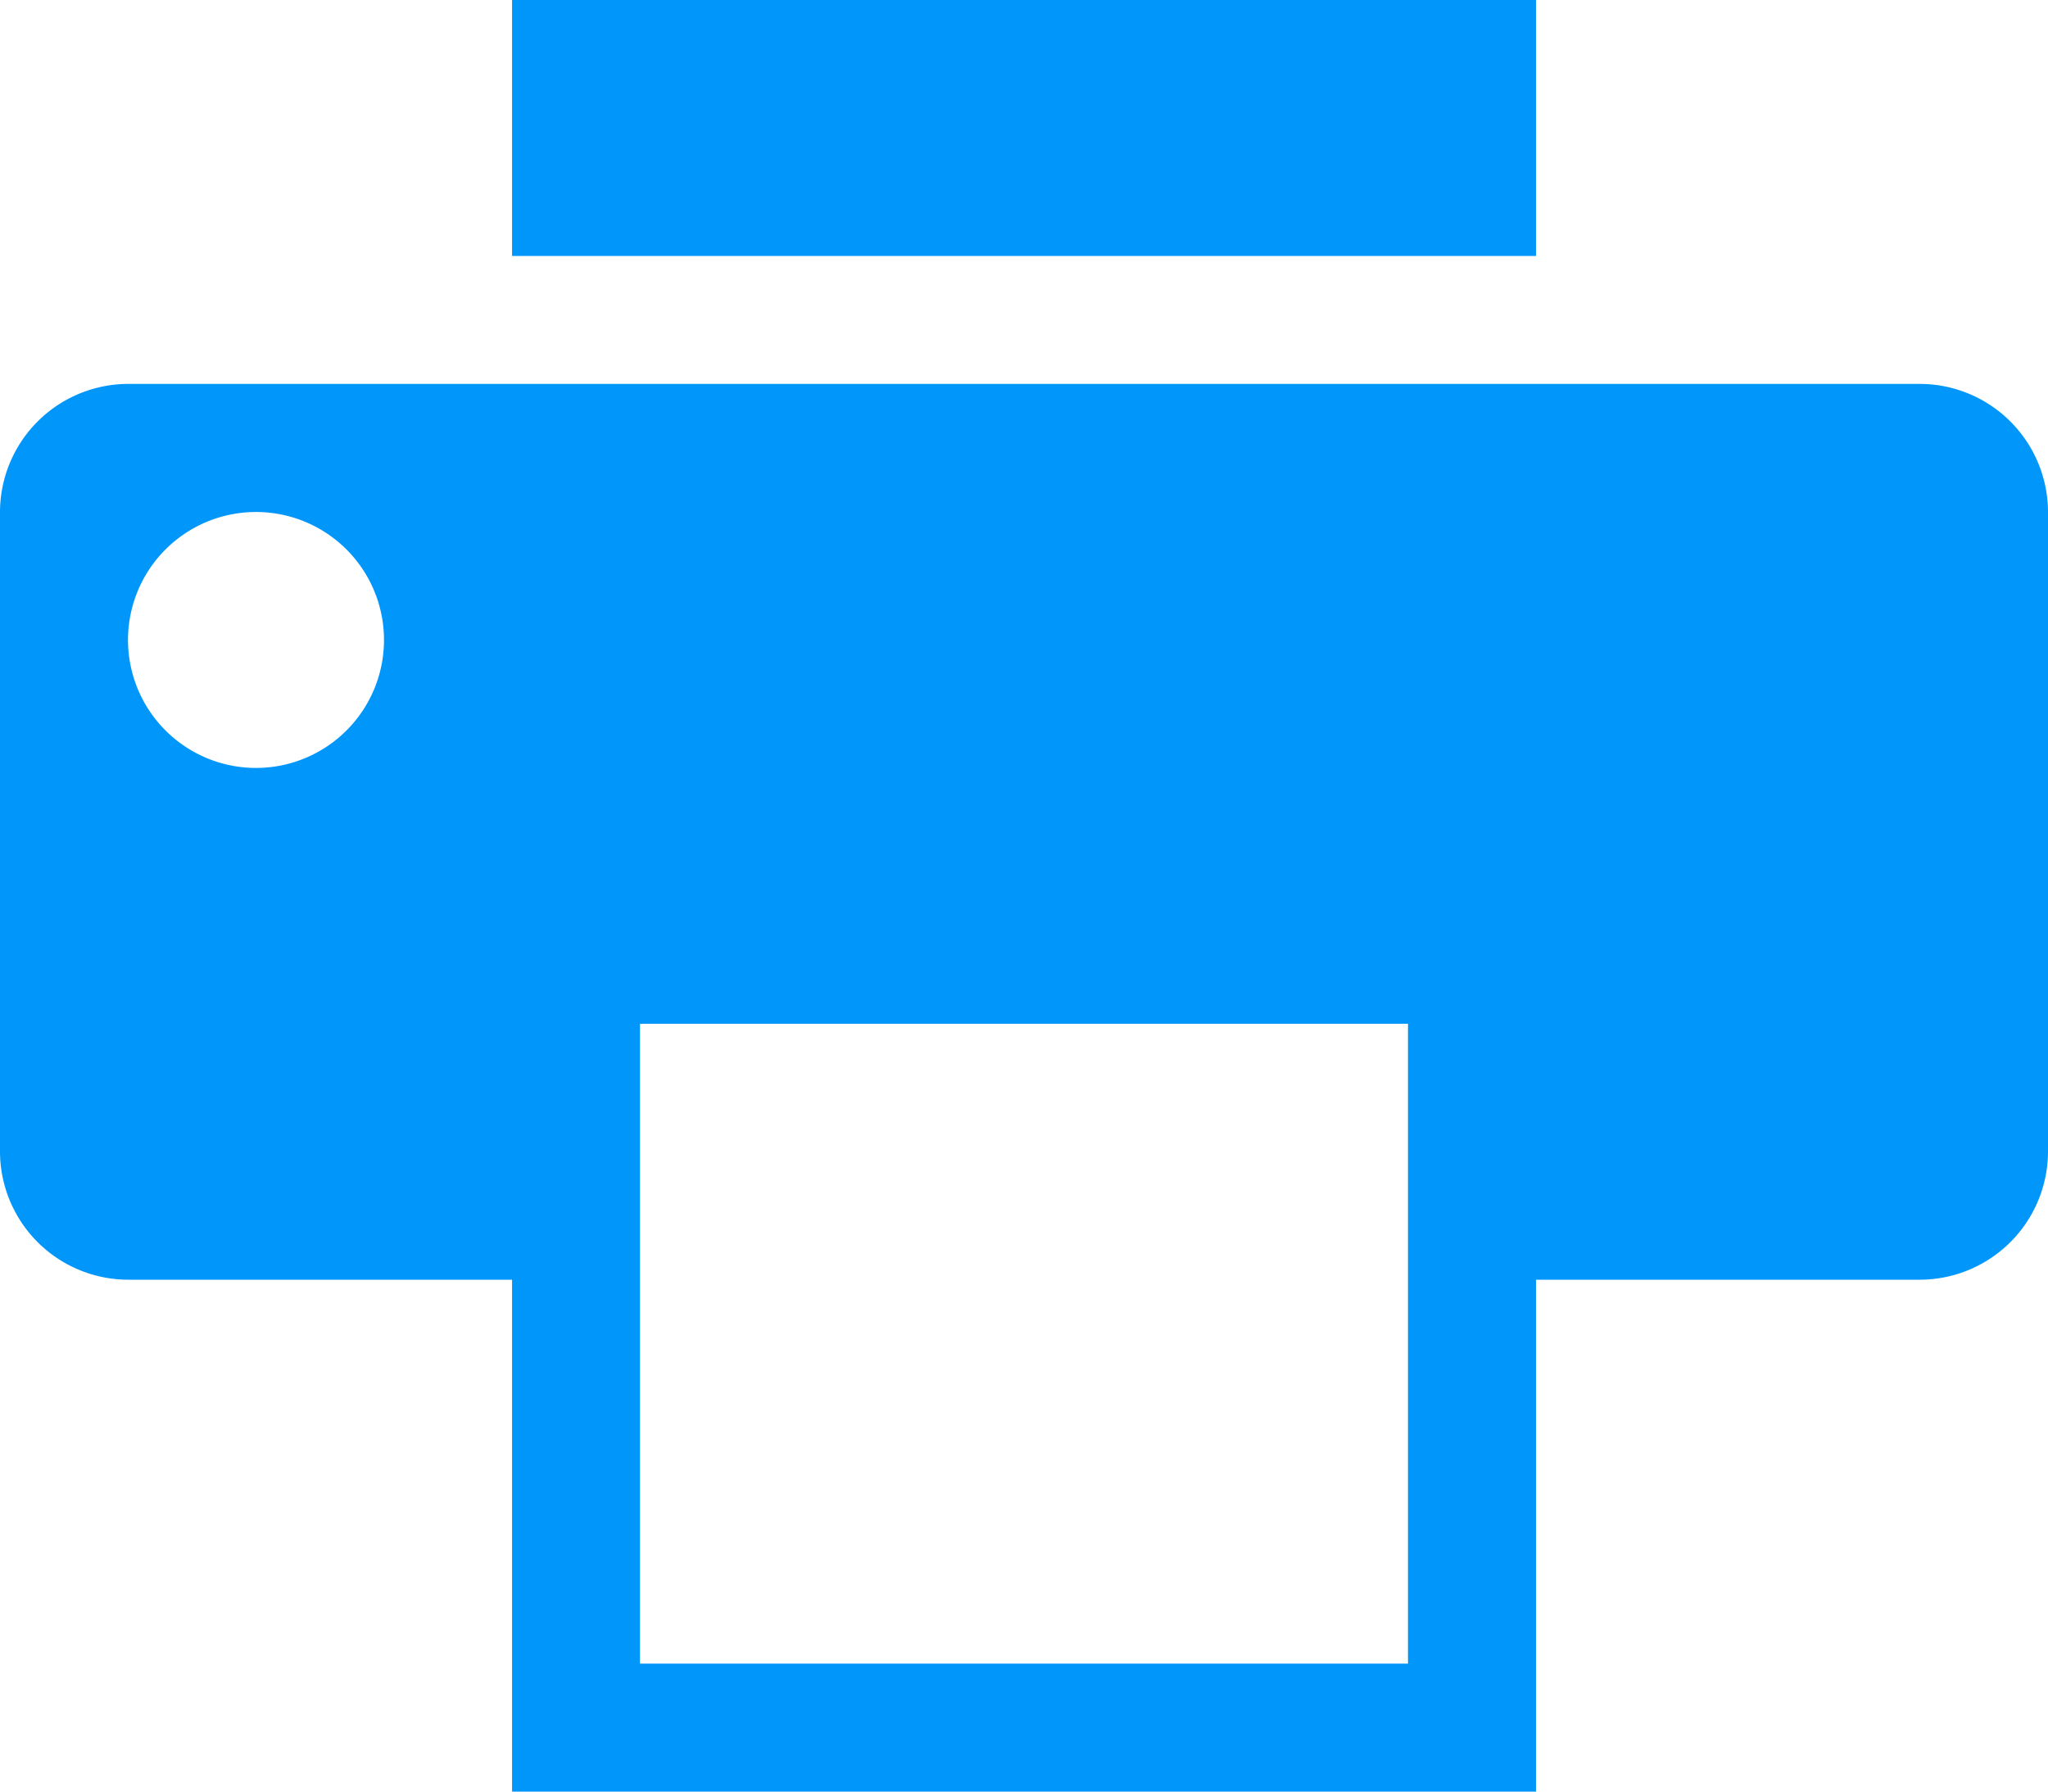 <svg xmlns="http://www.w3.org/2000/svg" width="36.912" height="32.298" viewBox="0 0 36.912 32.298">
  <path id="Icon_metro-printer" data-name="Icon metro-printer" d="M11.8,3.856H30.255V8.47H11.8V3.856Zm25.377,6.921H4.878a2.314,2.314,0,0,0-2.307,2.307V24.619a2.314,2.314,0,0,0,2.307,2.307H11.8v9.228H30.255V26.926h6.921a2.314,2.314,0,0,0,2.307-2.307V13.084A2.314,2.314,0,0,0,37.176,10.777ZM7.185,17.7a2.307,2.307,0,1,1,2.307-2.307A2.307,2.307,0,0,1,7.185,17.7ZM27.948,33.847H14.106V22.312H27.948Z" transform="translate(-2.571 -3.856)" fill="#0096fa"/>
</svg>
